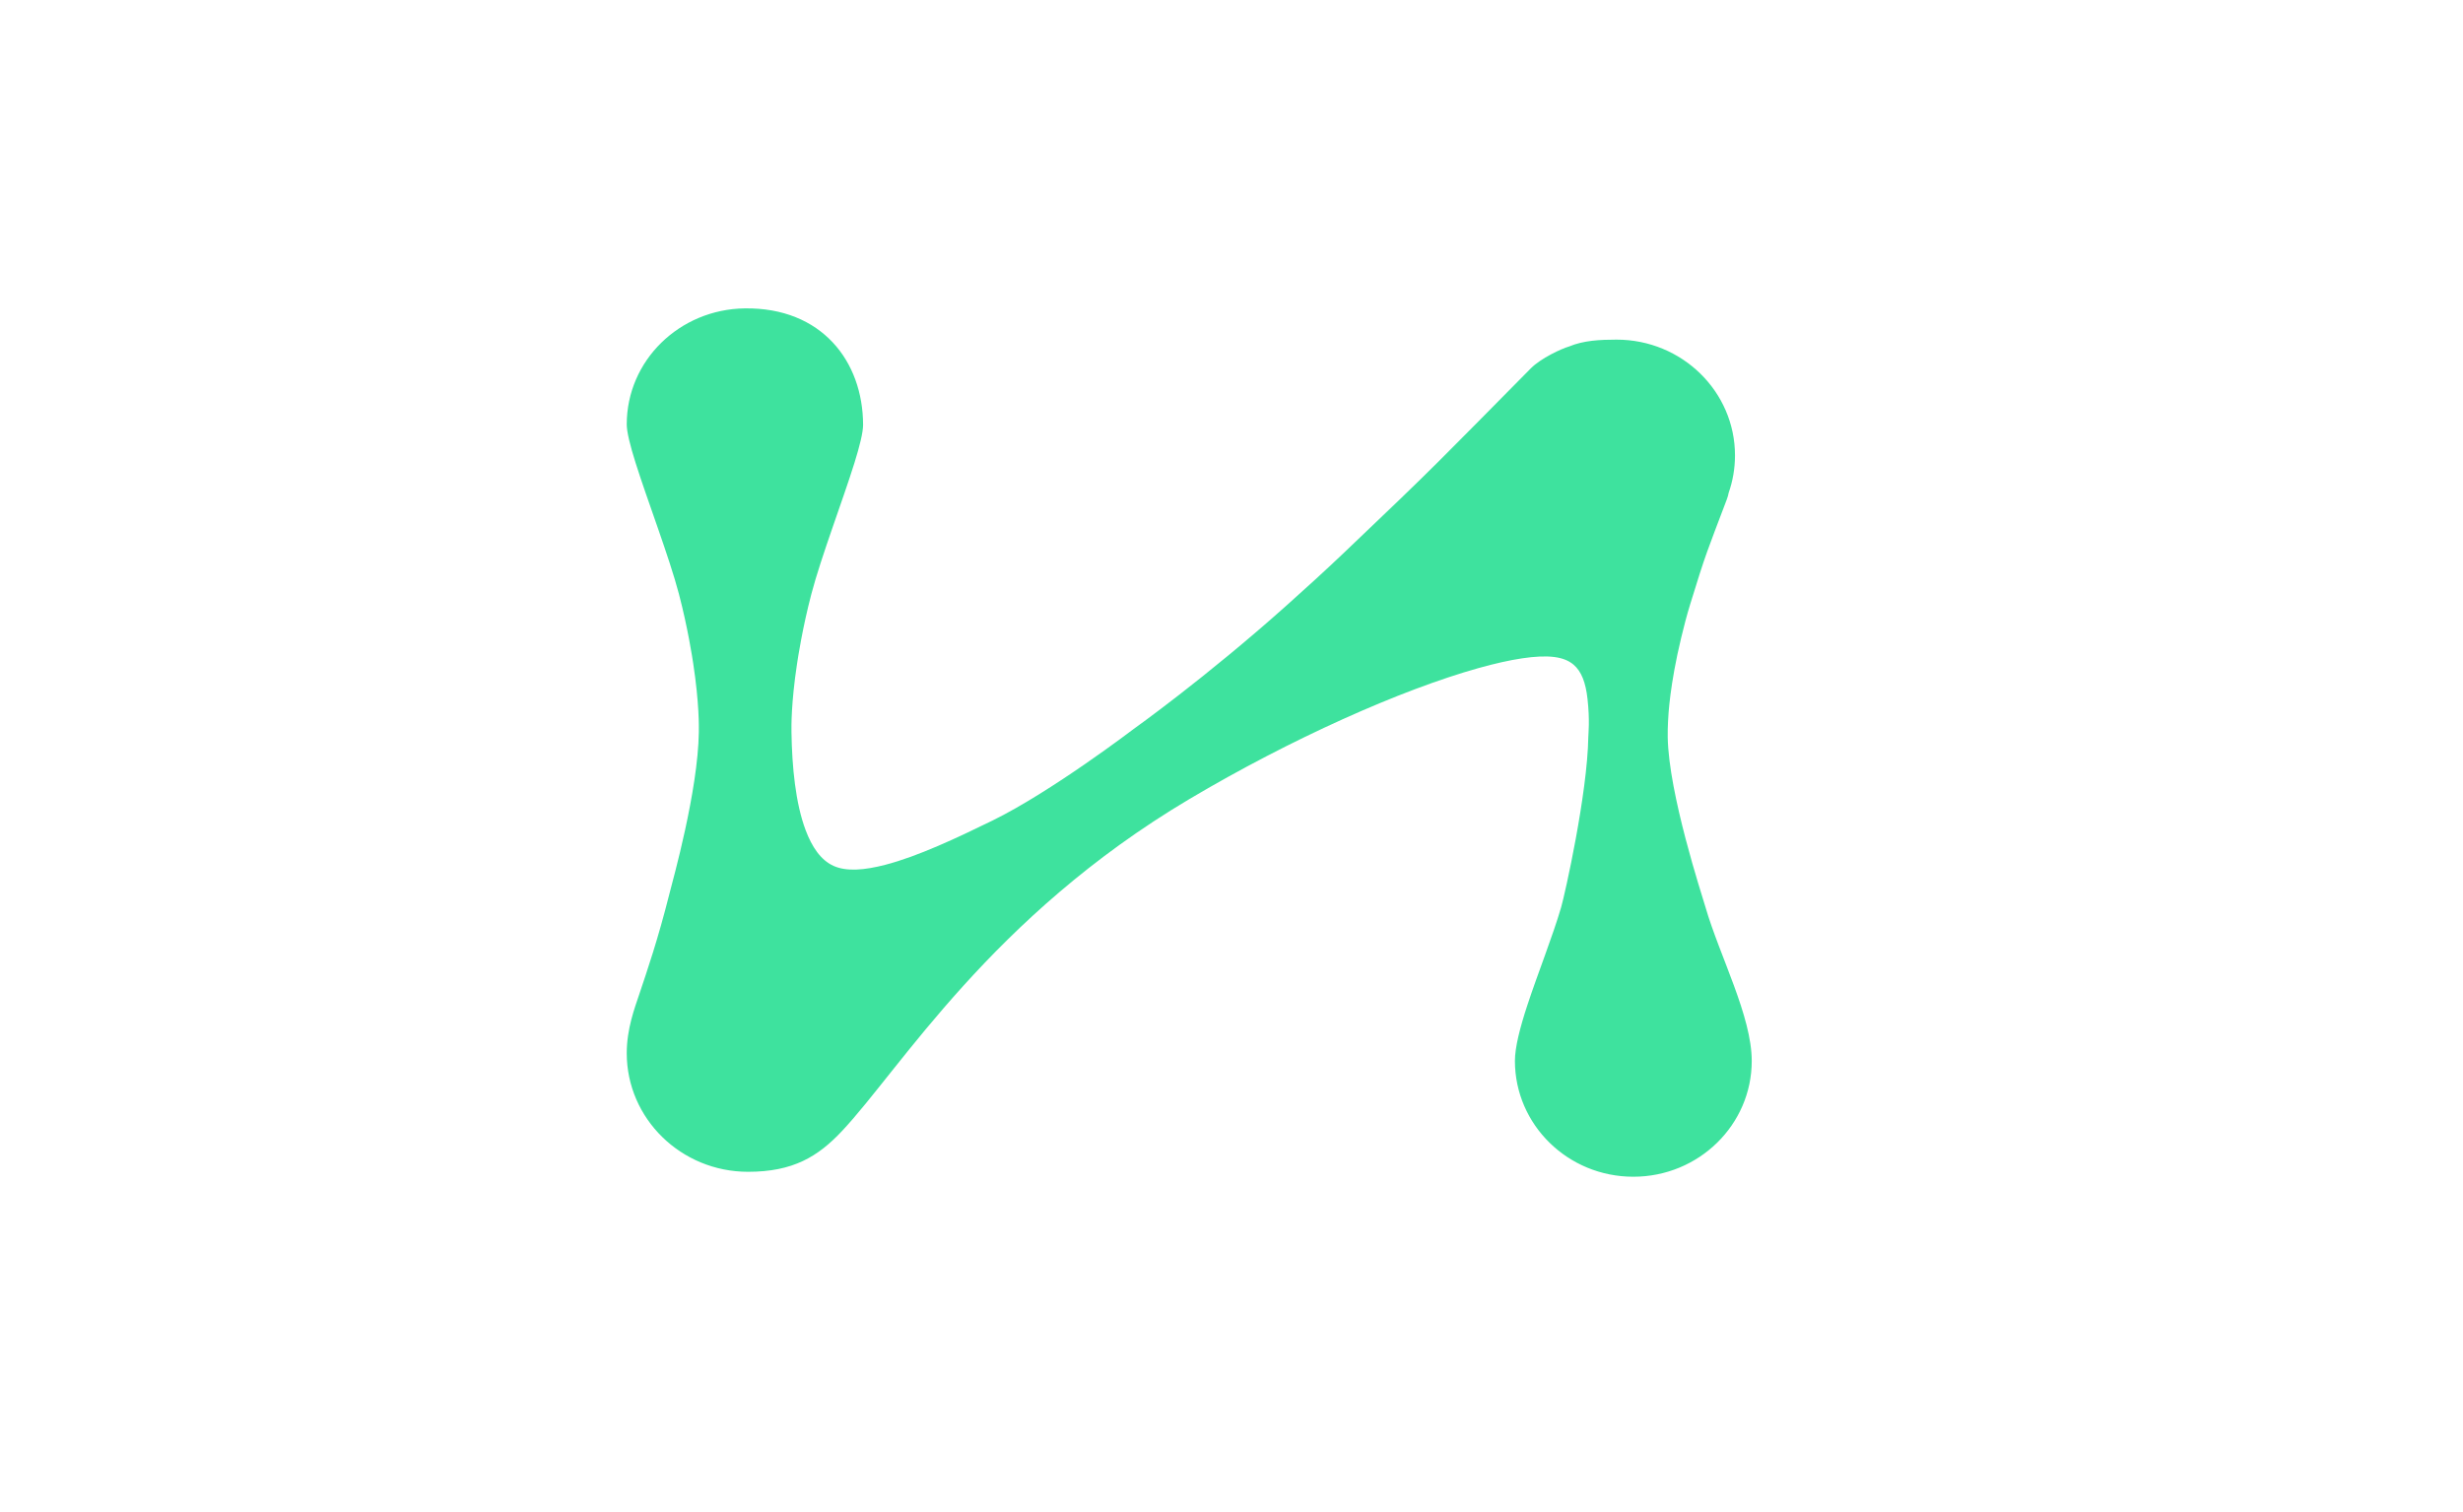 <?xml version="1.0" encoding="UTF-8" standalone="no"?>
<!DOCTYPE svg PUBLIC "-//W3C//DTD SVG 1.1//EN" "http://www.w3.org/Graphics/SVG/1.1/DTD/svg11.dtd">
<svg width="100%" height="100%" viewBox="0 0 474 291" version="1.1" xmlns="http://www.w3.org/2000/svg" xmlns:xlink="http://www.w3.org/1999/xlink" xml:space="preserve" xmlns:serif="http://www.serif.com/" style="fill-rule:evenodd;clip-rule:evenodd;stroke-linejoin:round;stroke-miterlimit:2;">
    <g transform="matrix(1,0,0,1,0,59)">
        <path d="M123.058,132.284C124.523,127.894 126.577,121.996 128.865,112.897C129.518,110.3 134.319,93.283 134.488,81.933C134.504,80.875 134.569,76.363 133.416,68.754C133.252,67.671 132.373,61.863 130.66,55.342C128.776,48.167 124.631,37.446 122.314,30.081C121.278,26.788 120.615,24.133 120.615,22.693C120.615,10.404 130.757,0.524 143.336,0.358C150.752,0.26 156.423,2.815 160.254,6.903C164.081,10.986 166.079,16.62 166.101,22.753C166.106,24.192 165.454,26.838 164.431,30.119C162.143,37.458 158.036,48.14 156.145,55.342C154.433,61.863 153.554,67.671 153.39,68.754C152.238,76.363 152.303,80.875 152.318,81.933C152.417,88.599 153.096,95.612 155.045,100.797C156.262,104.033 157.953,106.549 160.4,107.663C162.894,108.8 166.378,108.497 170.353,107.466C176.657,105.833 184.121,102.305 190.962,98.962C202.296,93.424 218.123,81.352 218.123,81.352C218.132,81.345 218.141,81.339 218.15,81.332C218.15,81.332 231.976,71.498 247.588,57.548C251.284,54.245 254.952,50.908 258.544,47.492C276.903,30.031 276.78,29.91 294.603,11.902C296.532,9.952 300.5,8.114 301.982,7.688C304.746,6.53 307.911,6.374 311.108,6.374C323.691,6.374 333.896,16.366 333.896,28.658C333.896,31.188 333.465,33.617 332.67,35.882C332.615,36.234 332.501,36.652 332.293,37.202C328.519,47.195 328.391,47.15 325.257,57.362C324.613,59.461 324.063,61.59 323.549,63.726C321.347,72.887 321.074,78.533 321.012,79.836C320.963,80.851 320.933,81.868 320.95,82.883C321.126,93.796 327.5,113.15 328.223,115.635C330.97,125.068 337.119,136.602 337.119,145.218C337.119,157.511 326.915,167.502 314.331,167.502C301.748,167.502 291.563,157.512 291.543,145.22C291.539,142.595 292.529,138.778 293.921,134.532C295.947,128.356 298.809,121.234 300.439,115.635C301.162,113.15 305.49,93.795 305.666,82.883C305.678,82.136 305.98,79.731 305.514,75.523C305.166,72.377 304.349,70.244 302.845,68.952C301.877,68.121 300.634,67.657 299.102,67.463C295.824,67.046 290.763,67.856 284.541,69.595C269.699,73.742 248.418,83.213 228.864,94.828C190.808,117.436 173.362,146.634 162.072,158.673C157.428,163.625 152.635,166.552 143.965,166.552C131.072,166.552 120.615,156.314 120.615,143.718C120.615,139.029 122.133,135.056 123.058,132.284Z" style="fill:rgb(62,226,158);"/>
    </g>
</svg>
